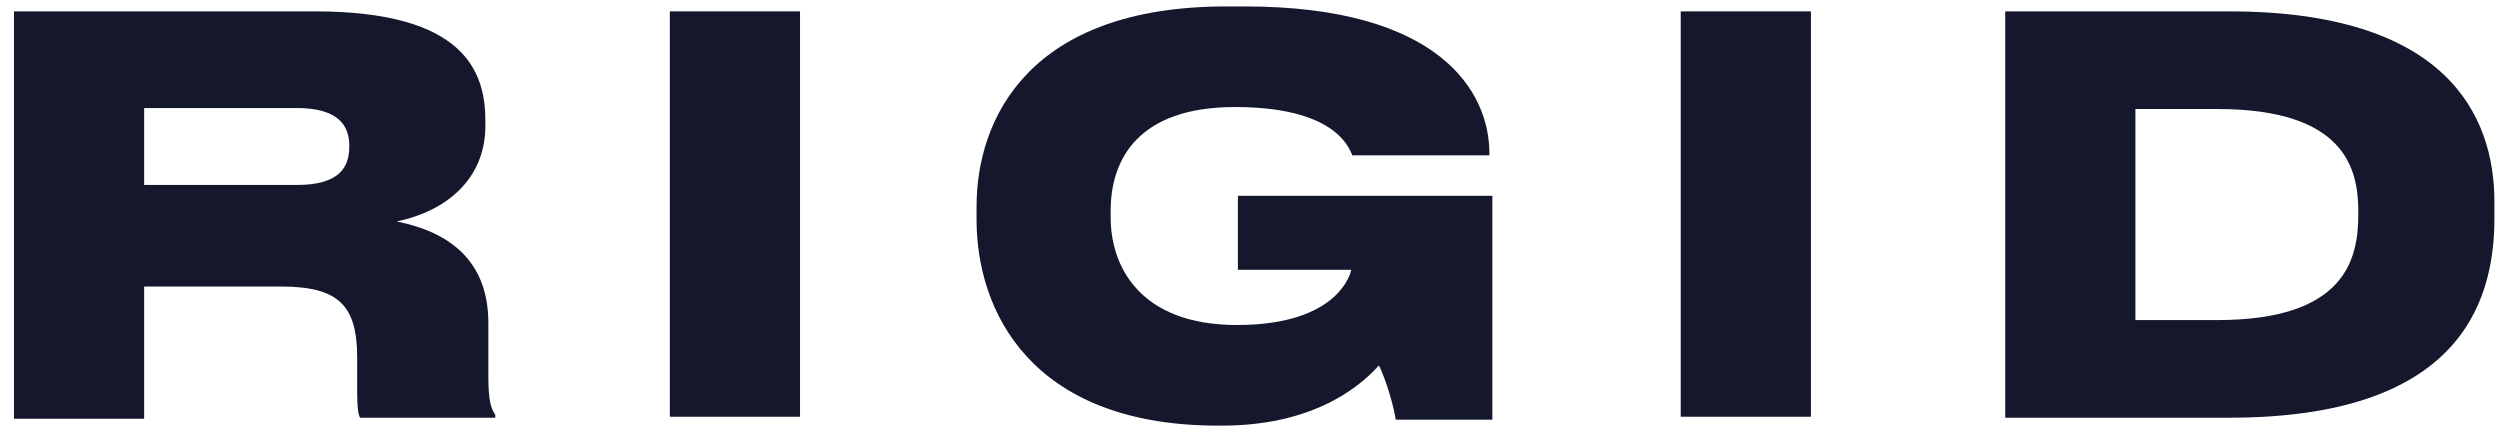 <svg width="97" height="17" viewBox="0 0 97 17" fill="none" xmlns="http://www.w3.org/2000/svg">
<path d="M18.948 12.534V14.6C18.948 15.595 19.063 15.863 19.216 16.093V16.207H13.973C13.897 16.093 13.858 15.825 13.858 15.174V13.873C13.858 11.845 13.131 11.118 10.912 11.118H5.593V16.246H0.542V0.441H12.213C18.068 0.441 18.833 2.814 18.833 4.689V4.88C18.833 6.985 17.264 8.21 15.389 8.592C17.494 9.013 18.948 10.161 18.948 12.534ZM11.524 7.176C13.17 7.176 13.552 6.488 13.552 5.684V5.646C13.552 4.88 13.131 4.192 11.524 4.192H5.593V7.176H11.524Z" fill="#15182D"/>
<path d="M25.99 16.207V0.441H31.041V16.169H25.99V16.207Z" fill="#15182D"/>
<path d="M37.89 8.516V8.018C37.89 4.612 39.918 0.25 47.572 0.25H48.299C55.838 0.25 57.789 3.541 57.789 5.952V6.028H52.47C52.317 5.646 51.705 4.153 47.916 4.153C44.166 4.153 43.094 6.181 43.094 8.171V8.439C43.094 10.353 44.243 12.61 47.993 12.61C51.552 12.61 52.317 10.965 52.432 10.467H48.031V7.597H57.904V16.284H54.154C54.077 15.748 53.771 14.715 53.503 14.179C53.044 14.677 51.322 16.514 47.419 16.514H47.074C39.995 16.437 37.89 12.075 37.89 8.516Z" fill="#15182D"/>
<path d="M65.212 16.207V0.441H70.264V16.169H65.212V16.207Z" fill="#15182D"/>
<path d="M86.489 0.441C94.908 0.441 96.783 4.459 96.783 7.827V8.478C96.783 11.96 95.214 16.207 86.489 16.207H77.803V0.441H86.489ZM86.03 12.419C91.005 12.419 91.502 10.046 91.502 8.324V8.21C91.502 6.564 91.005 4.23 86.03 4.23H82.854V12.419H86.03Z" fill="#15182D"/>
</svg>

